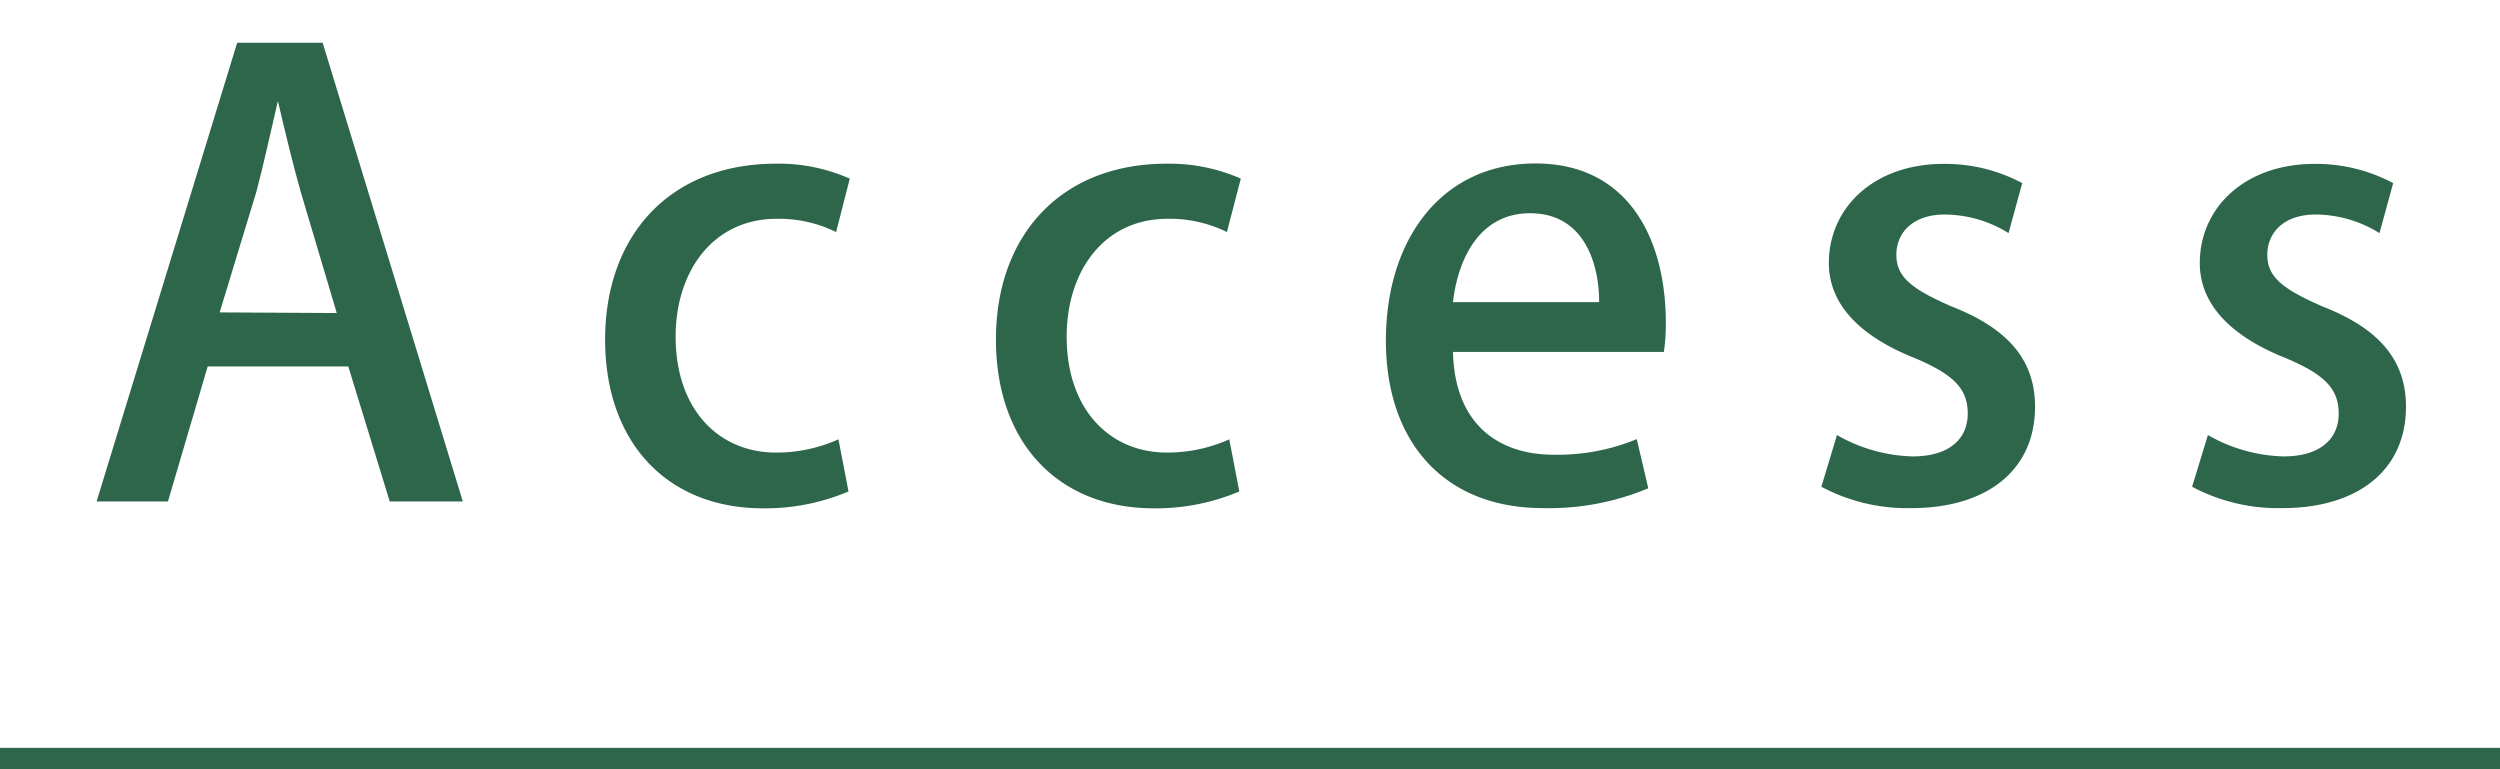 <svg id="レイヤー_1" data-name="レイヤー 1" xmlns="http://www.w3.org/2000/svg" viewBox="0 0 117 36"><defs><style>.cls-1{fill:#2e664c;}</style></defs><title>アートボード 117 のコピー 4</title><path class="cls-1" d="M21.66,23.47H18.24L16.3,17.15H9.72L7.86,23.47H4.52L11.1,2h4Zm-5.9-8.82L14.08,9c-.4-1.41-.76-2.93-1.07-4.25H13c-.31,1.32-.65,2.9-1,4.22l-1.72,5.65Z"/><path class="cls-1" d="M39.71,23a10,10,0,0,1-4,.79c-4.47,0-7.39-3.06-7.39-7.9s3-8.23,8-8.23a8.22,8.22,0,0,1,3.45.7l-.64,2.5a6.05,6.05,0,0,0-2.78-.62c-3,0-4.73,2.48-4.73,5.51,0,3.4,2,5.43,4.7,5.43a7.06,7.06,0,0,0,2.92-.62Z"/><path class="cls-1" d="M58,23a10,10,0,0,1-4,.79c-4.47,0-7.39-3.06-7.39-7.9s3-8.23,8-8.23a8.31,8.31,0,0,1,3.46.7l-.65,2.5a6.05,6.05,0,0,0-2.78-.62c-3,0-4.72,2.48-4.72,5.51,0,3.4,2,5.43,4.69,5.43a7.06,7.06,0,0,0,2.92-.62Z"/><path class="cls-1" d="M77.14,22.85a12,12,0,0,1-4.92.93c-4.66,0-7.36-3.12-7.36-7.84s2.59-8.29,7-8.29,6.1,3.62,6.1,7.45a9.06,9.06,0,0,1-.09,1.37H68c.08,3.49,2.25,4.81,4.69,4.81a9.68,9.68,0,0,0,3.91-.73Zm-2.3-8.71c0-1.85-.73-4.16-3.23-4.16S68.2,12.34,68,14.14Z"/><path class="cls-1" d="M94,10.91a5.7,5.7,0,0,0-3-.87c-1.46,0-2.25.84-2.25,1.88s.7,1.6,2.58,2.42c2.56,1,3.91,2.44,3.91,4.69,0,3-2.28,4.75-5.79,4.75a8.53,8.53,0,0,1-4.21-1l.73-2.42a7.48,7.48,0,0,0,3.54,1c1.74,0,2.58-.84,2.58-2s-.64-1.83-2.5-2.61c-2.75-1.1-4-2.65-4-4.44,0-2.59,2.11-4.64,5.37-4.64a7.65,7.65,0,0,1,3.68.9Z"/><path class="cls-1" d="M111.36,10.91a5.7,5.7,0,0,0-3-.87c-1.46,0-2.25.84-2.25,1.88s.7,1.6,2.58,2.42c2.56,1,3.91,2.44,3.91,4.69,0,3-2.28,4.75-5.79,4.75a8.57,8.57,0,0,1-4.22-1l.74-2.42a7.48,7.48,0,0,0,3.54,1c1.74,0,2.58-.84,2.58-2s-.64-1.83-2.5-2.61c-2.75-1.1-4-2.65-4-4.44,0-2.59,2.11-4.64,5.37-4.64a7.68,7.68,0,0,1,3.68.9Z"/><rect class="cls-1" y="35" width="117" height="1"/></svg>